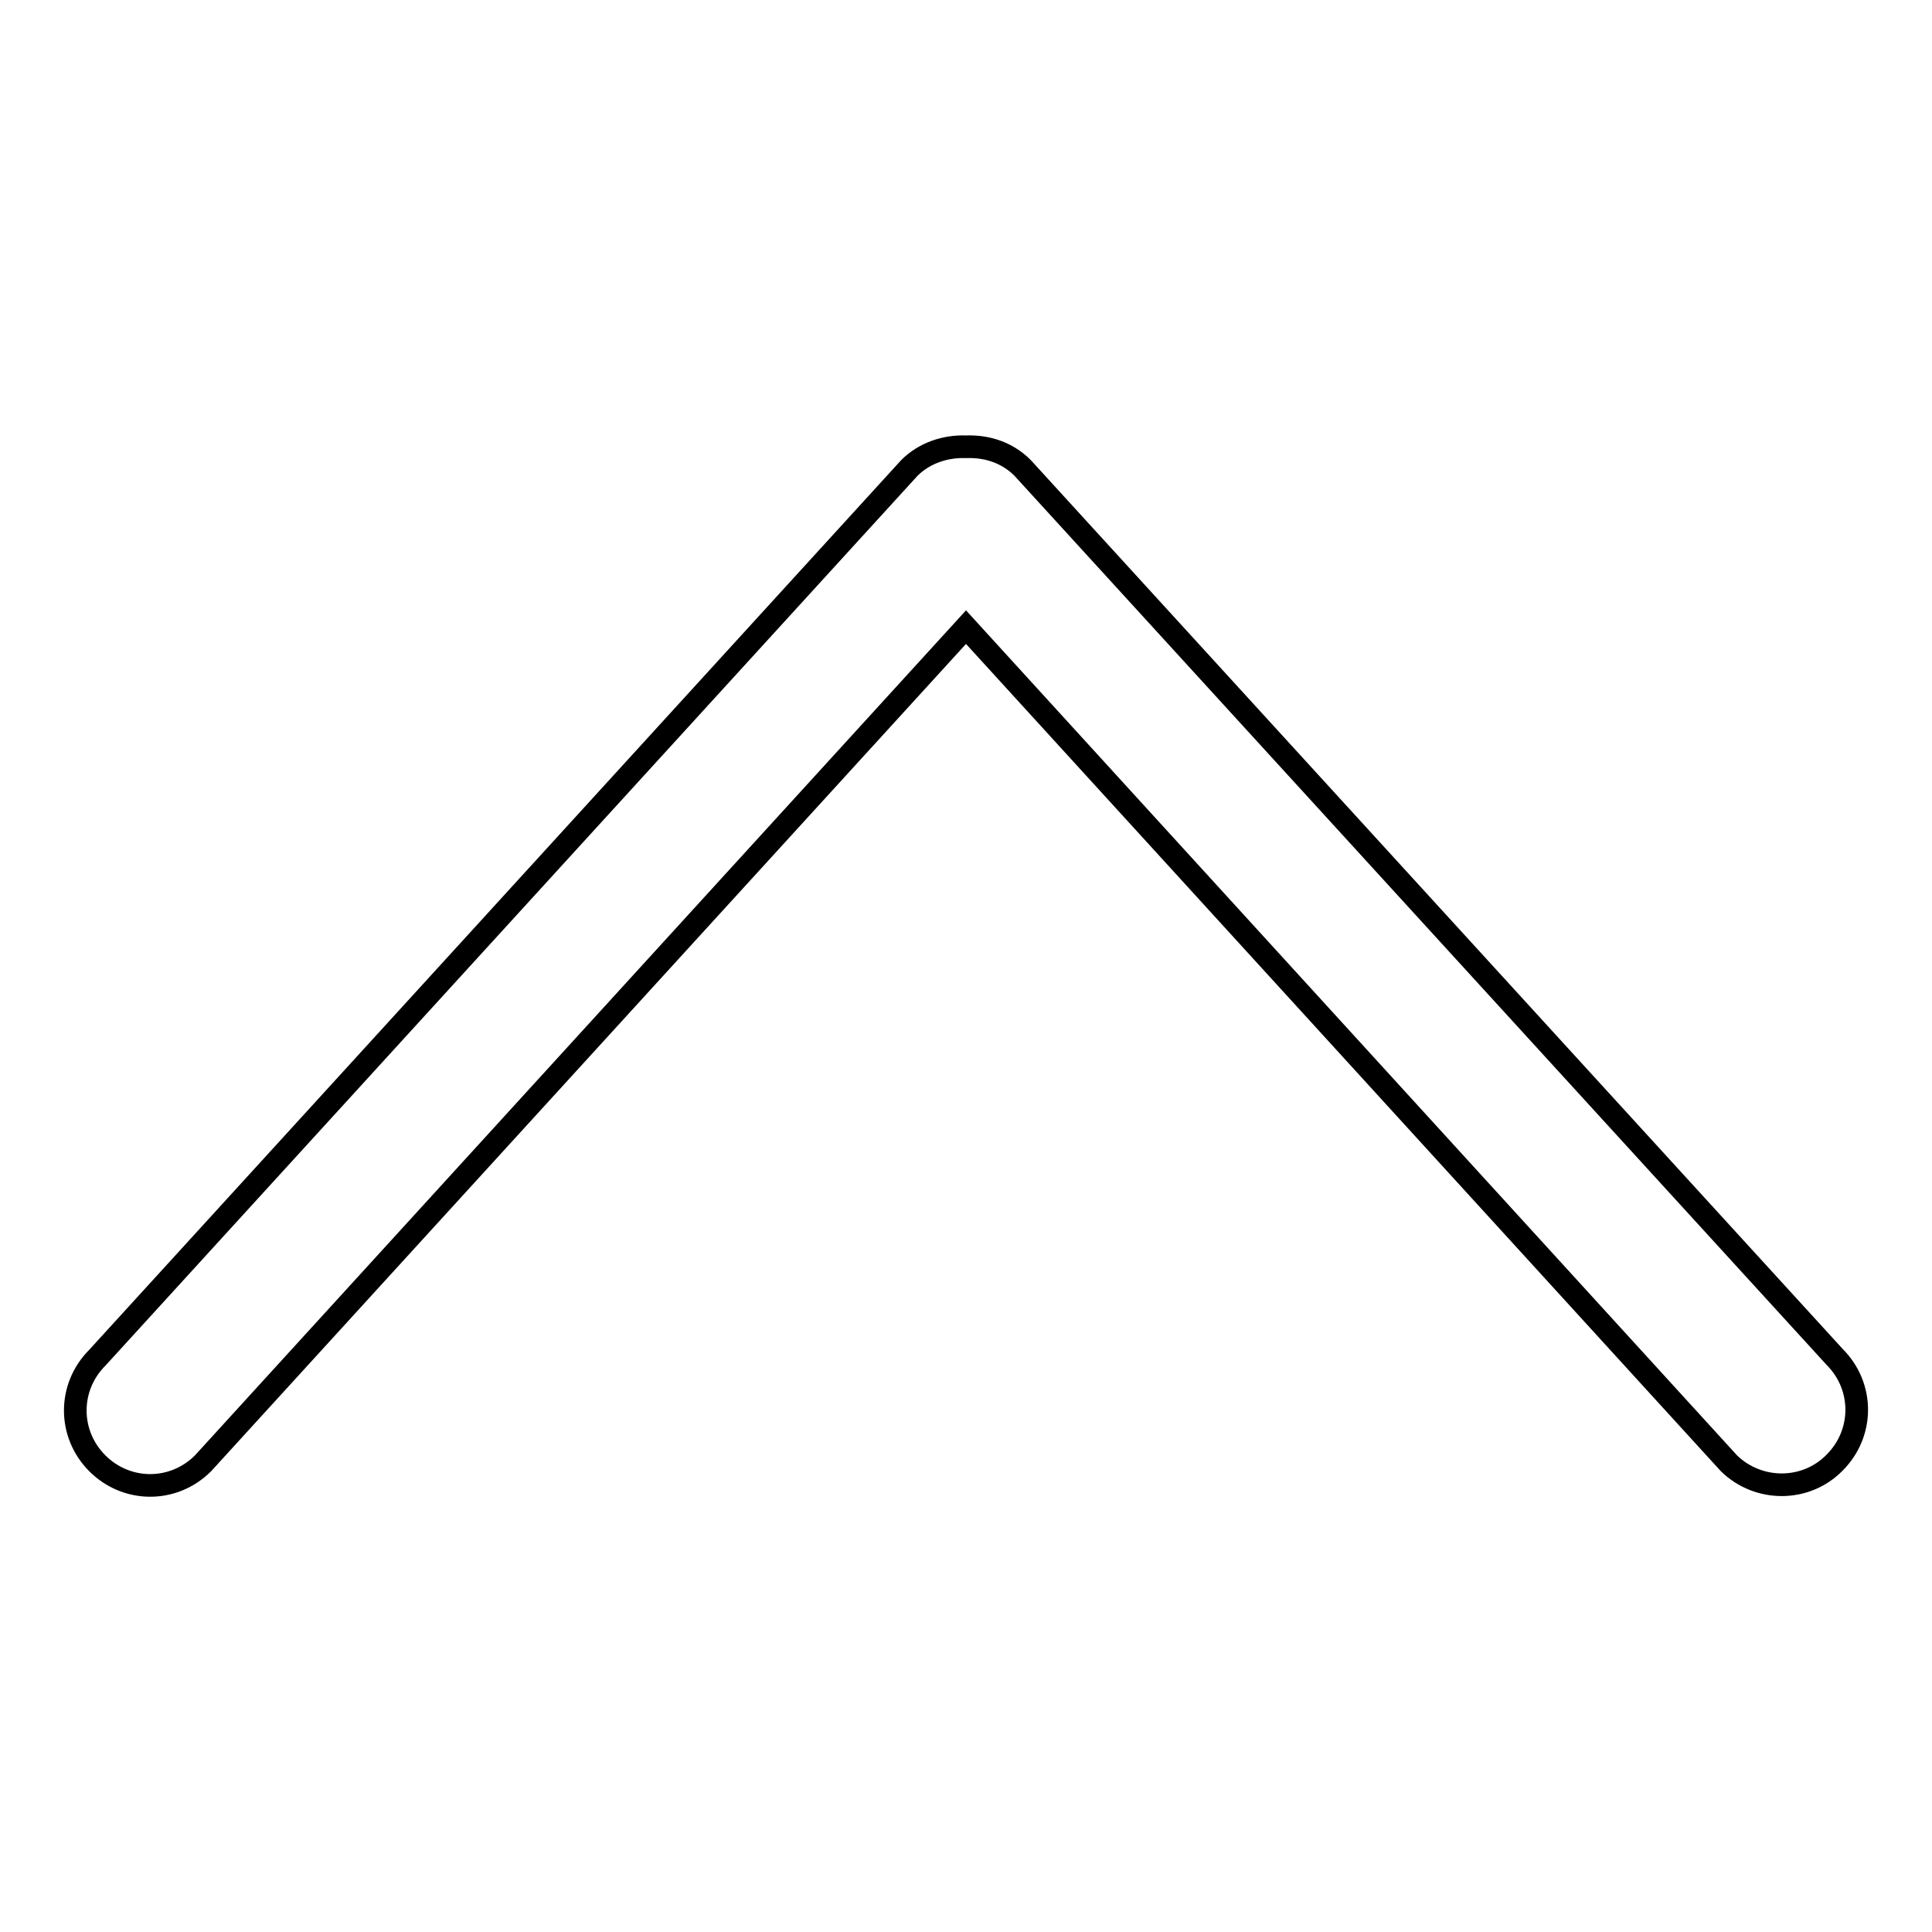 <?xml version="1.0" encoding="utf-8"?>
<!-- Svg Vector Icons : http://www.onlinewebfonts.com/icon -->
<!DOCTYPE svg PUBLIC "-//W3C//DTD SVG 1.1//EN" "http://www.w3.org/Graphics/SVG/1.1/DTD/svg11.dtd">
<svg version="1.1" xmlns="http://www.w3.org/2000/svg" xmlns:xlink="http://www.w3.org/1999/xlink" x="0px" y="0px" viewBox="0 0 256 256" enable-background="new 0 0 256 256" xml:space="preserve">
<g><g><path stroke-width="3" fill-opacity="0" stroke="#000000"  d="M229.1,193.9L128,83.1L26.9,193.9c-3.9,3.9-10.1,3.9-14,0c-3.9-3.9-3.9-10.1,0-14L120.5,62c2-2,4.8-2.9,7.5-2.8c2.7-0.1,5.4,0.7,7.5,2.8l107.6,117.8c3.9,3.9,3.9,10.1,0,14C239.3,197.7,233,197.7,229.1,193.9z"/></g></g>
</svg>